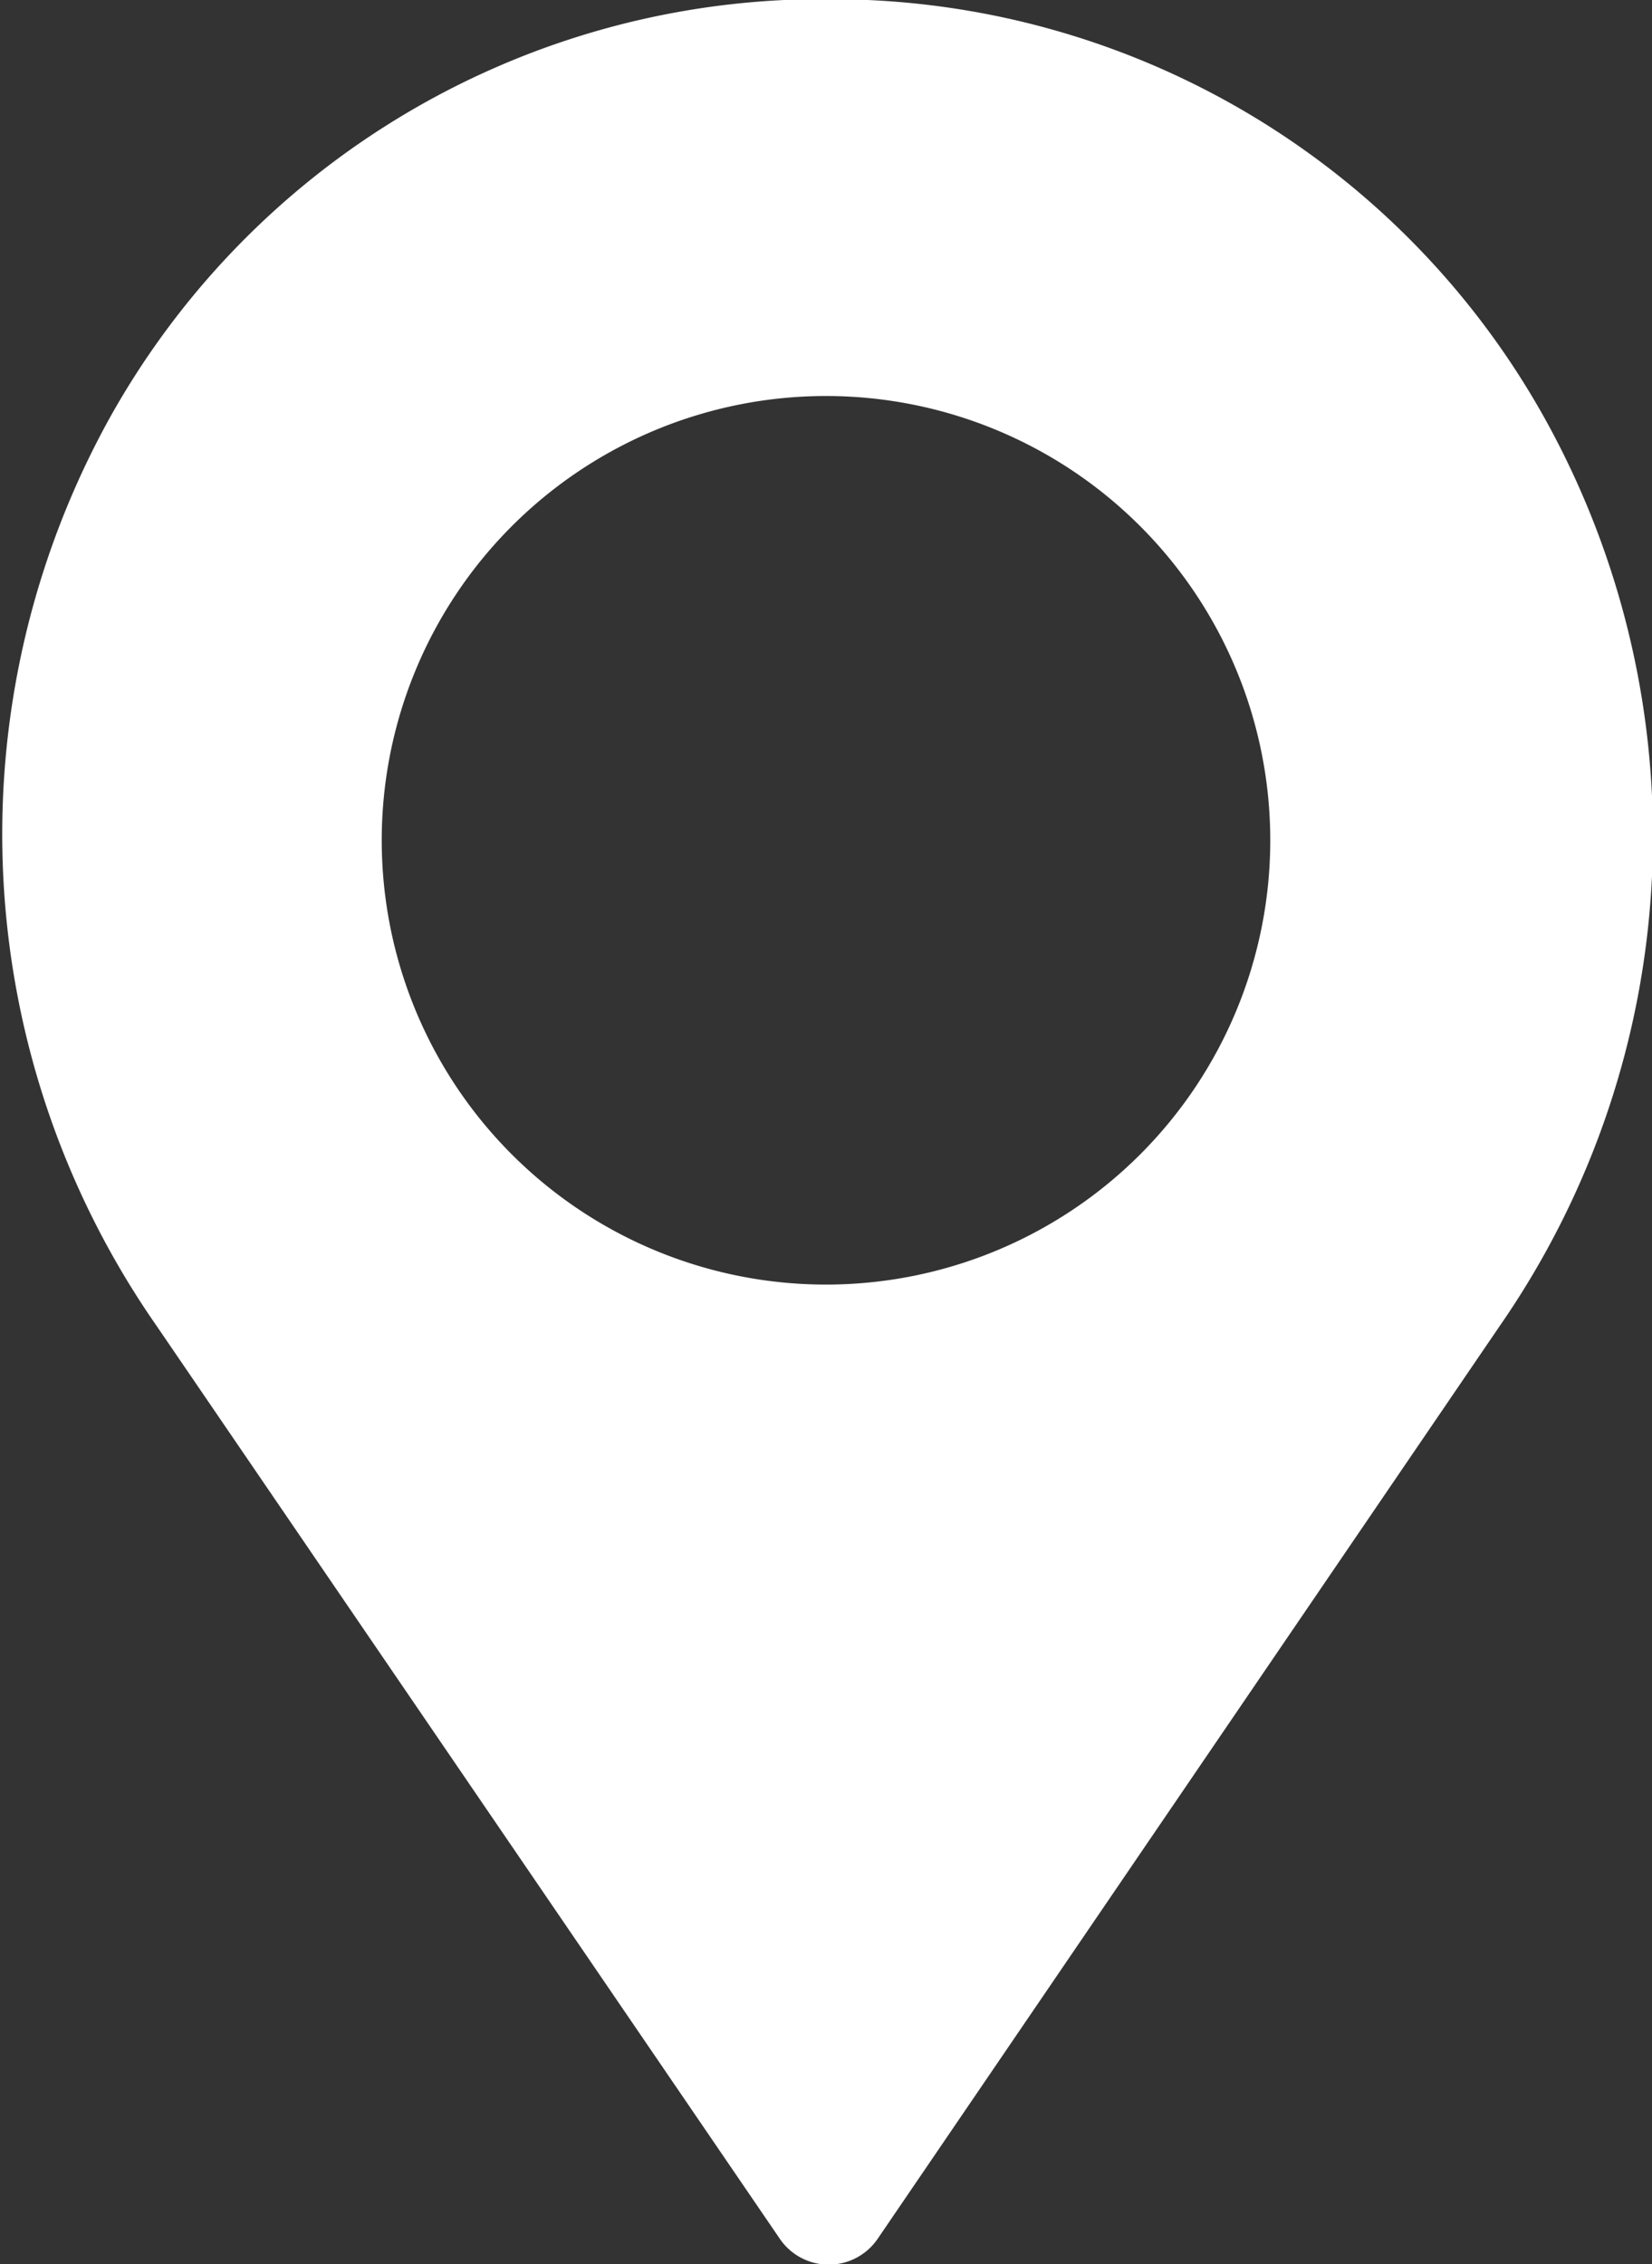 <svg xmlns="http://www.w3.org/2000/svg" viewBox="0 0 15.06 20.64"><rect x="0" y="0" width="15.06" height="20.64" fill="#333333" stroke="none"/><defs><style>.cls-1{fill:#fff;}</style></defs><title>ICON ENVIO</title><g id="Capa_2" data-name="Capa 2"><g id="Capa_1-2" data-name="Capa 1"><path class="cls-1" d="M14.08,3.81A7.44,7.44,0,0,0,7.91,0H7.15A7.44,7.44,0,0,0,1,3.81a7.84,7.84,0,0,0,.43,8.28l5.68,8.32a.54.54,0,0,0,.89,0l5.67-8.32A7.84,7.84,0,0,0,14.08,3.81Zm-6.55,7.9a4.05,4.05,0,1,1,4.05-4.05A4.05,4.05,0,0,1,7.53,11.71Z"/></g></g></svg>